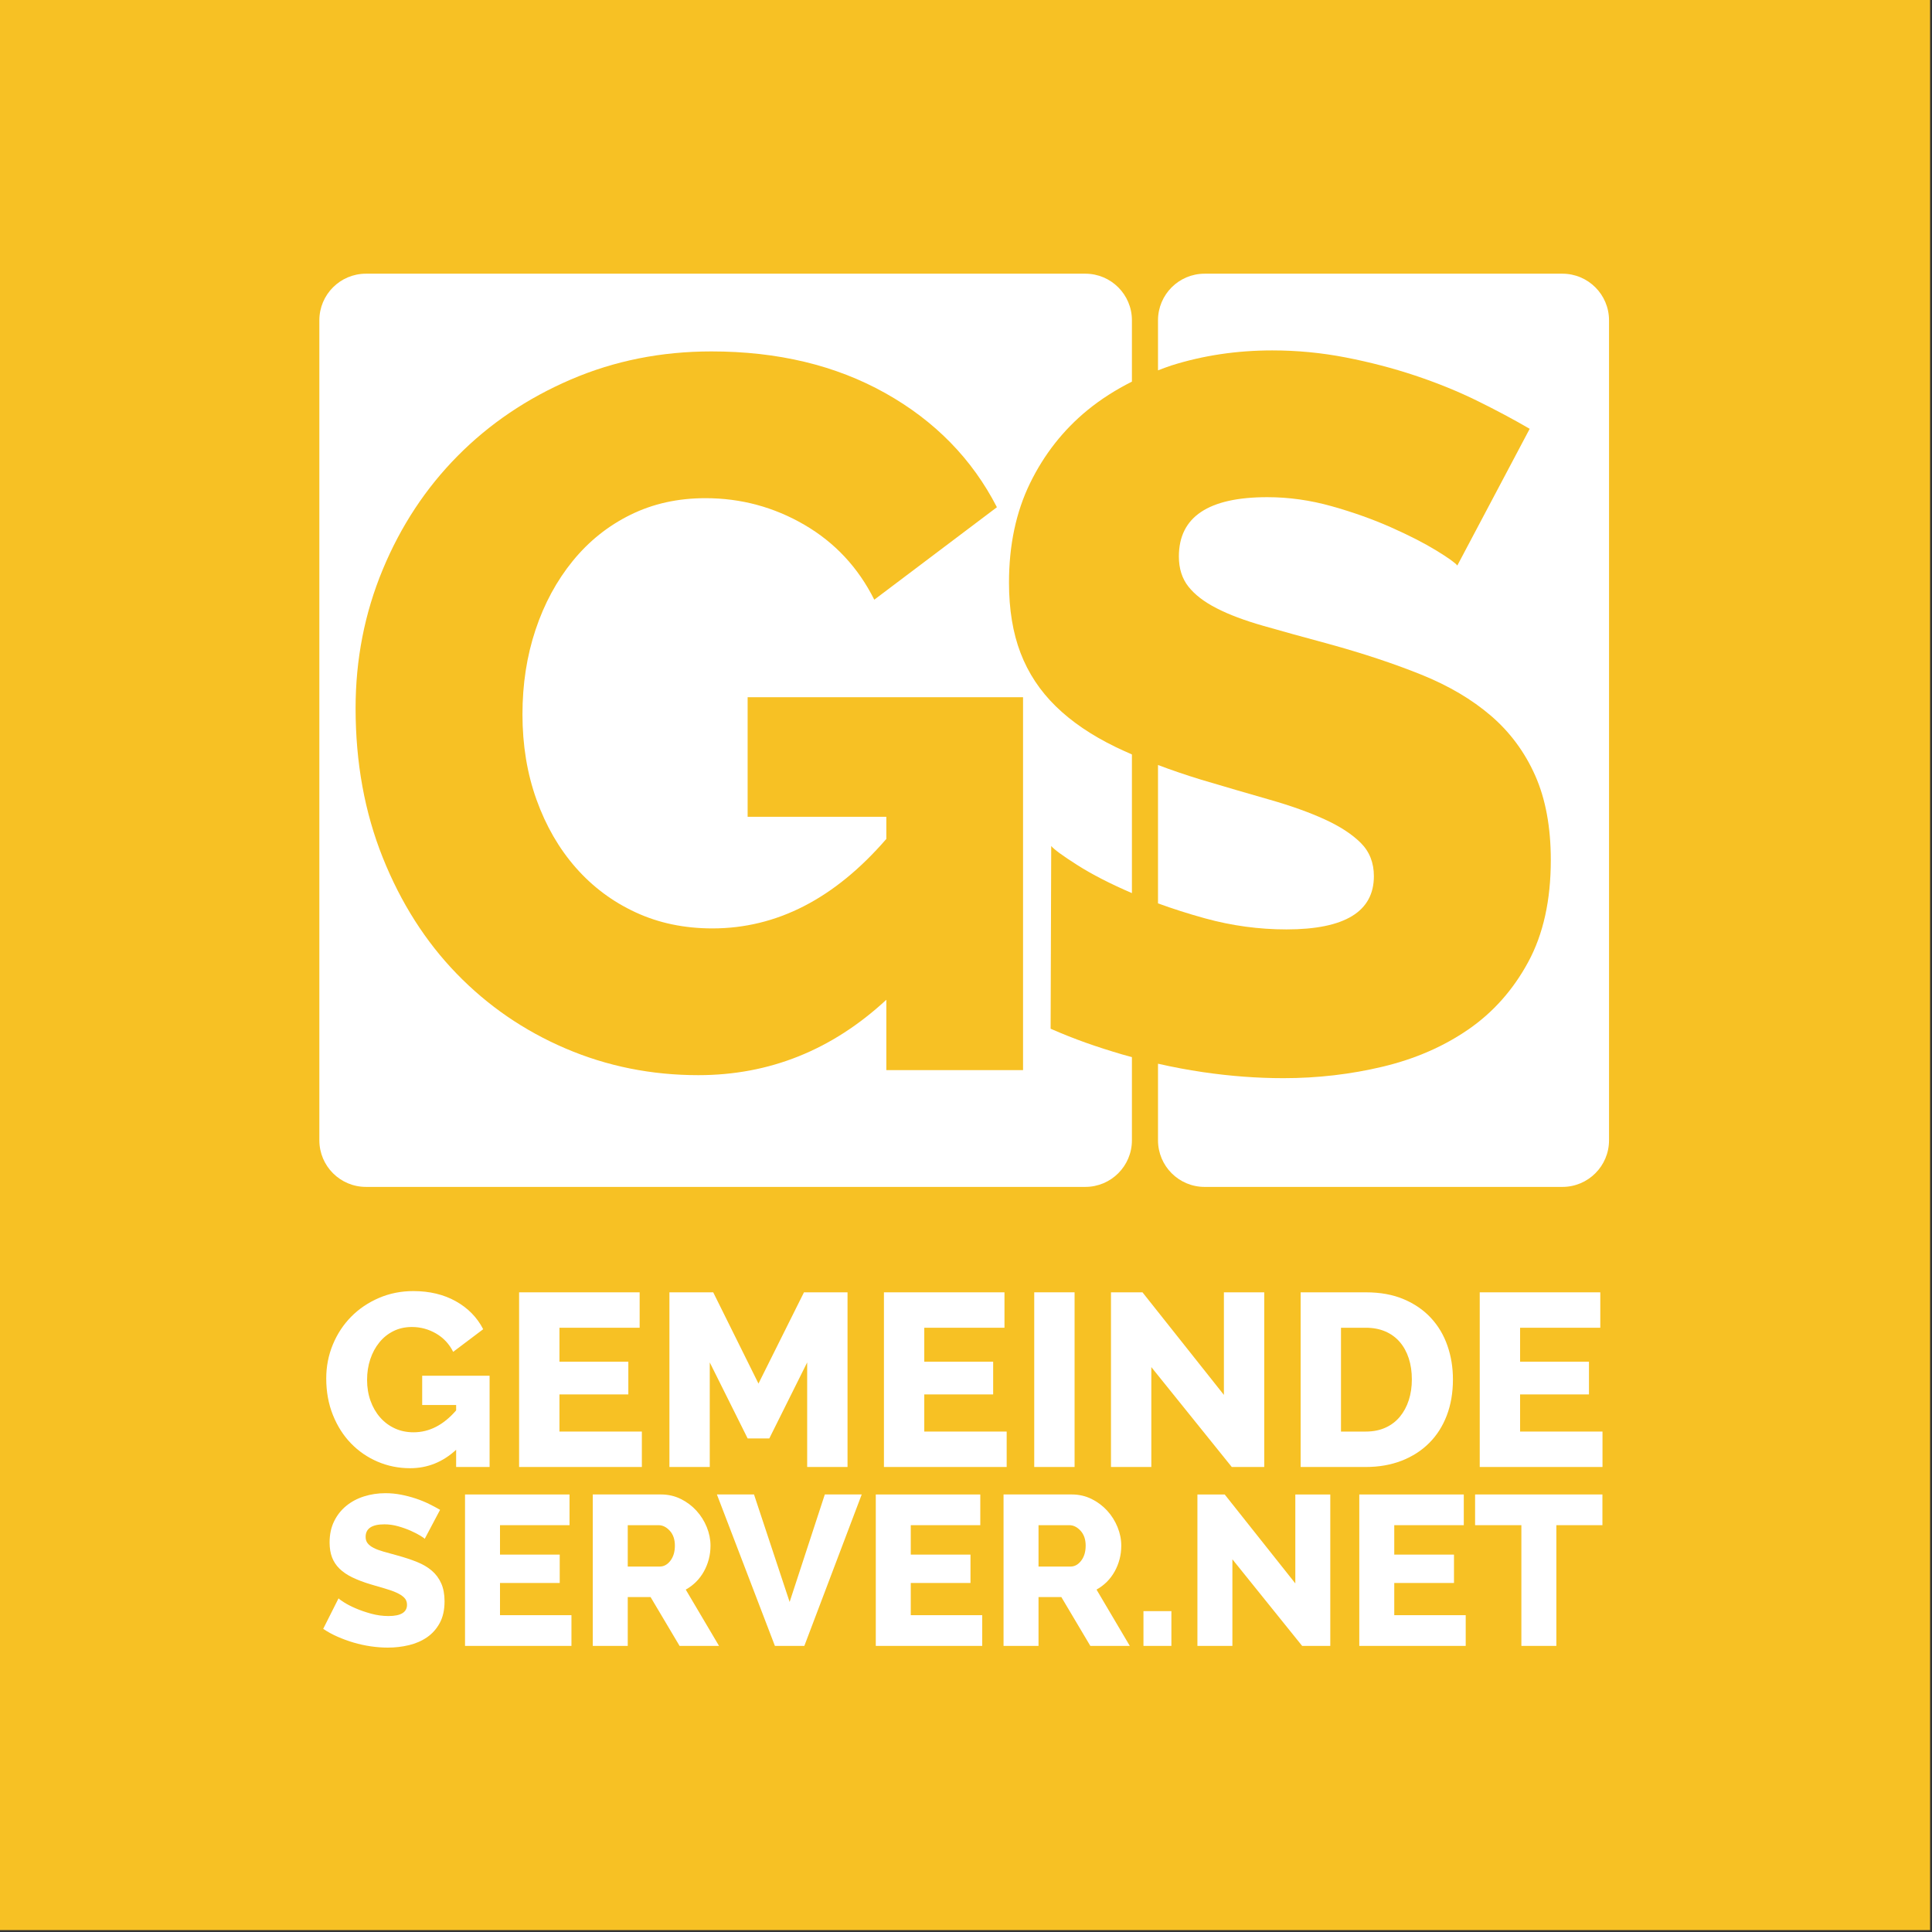 <?xml version="1.0" encoding="UTF-8" standalone="no"?>
<!DOCTYPE svg PUBLIC "-//W3C//DTD SVG 1.1//EN" "http://www.w3.org/Graphics/SVG/1.1/DTD/svg11.dtd">
<svg width="100%" height="100%" viewBox="0 0 1366 1366" version="1.1" xmlns="http://www.w3.org/2000/svg" xmlns:xlink="http://www.w3.org/1999/xlink" xml:space="preserve" xmlns:serif="http://www.serif.com/" style="fill-rule:evenodd;clip-rule:evenodd;stroke-linejoin:round;stroke-miterlimit:2;">
    <rect x="0" y="0" width="1366" height="1366" fill="#333333" stroke="none"/>
    <g id="Layer-1" serif:id="Layer 1" transform="matrix(1.333,0,0,1.333,0,0)">
        <g id="Ebene1" transform="matrix(0.75,0,0,0.75,0,0)">
            <rect x="0" y="0" width="1365" height="1365" style="fill:rgb(247,193,36);"/>
        </g>
        <g id="Android-Statusbar" serif:id="Android Statusbar" transform="matrix(0.75,0,0,0.75,0,0)">
            <g id="gemeindeserver.svg" transform="matrix(1.652,0,0,1.652,682.667,682.667)">
                <g id="Android-Statusbar1" serif:id="Android Statusbar">
                    <g id="gemeindeserver.svg1" serif:id="gemeindeserver.svg" transform="matrix(1,0,0,1,-276.289,-296.072)">
                        <clipPath id="_clip1">
                            <rect x="0" y="0" width="552.578" height="592.143"/>
                        </clipPath>
                        <g clip-path="url(#_clip1)">
                            <path d="M413.768,280.711C438.727,280.711 451.208,273.114 451.208,257.903C451.208,252.171 449.337,247.436 445.612,243.7C441.881,239.979 436.716,236.604 430.12,233.593C423.518,230.578 415.707,227.782 406.67,225.202C397.634,222.617 387.804,219.756 377.191,216.596C370.636,214.585 364.531,212.495 358.79,210.331L358.79,269.566C365.098,271.866 371.773,274.012 378.911,275.975C390.383,279.136 402,280.711 413.768,280.711" style="fill:white;fill-rule:nonzero;"/>
                            <path d="M531.924,0.004L378.738,0.004C367.725,0.004 358.791,8.933 358.791,19.951L358.791,41.383C360.686,40.679 362.537,39.92 364.5,39.3C378.122,34.997 392.535,32.844 407.747,32.844C418.353,32.844 428.829,33.853 439.157,35.859C449.487,37.869 459.385,40.45 468.85,43.603C478.317,46.764 487.138,50.349 495.315,54.36C503.493,58.383 511.023,62.398 517.909,66.409L486.924,124.936C486.065,123.79 483.054,121.638 477.888,118.478C472.722,115.324 466.272,112.024 458.525,108.583C450.78,105.138 442.313,102.125 433.137,99.544C423.949,96.962 414.774,95.674 405.597,95.674C380.348,95.674 367.726,104.137 367.726,121.062C367.726,126.224 369.087,130.526 371.817,133.97C374.538,137.416 378.553,140.499 383.864,143.222C389.17,145.952 395.841,148.46 403.871,150.752C411.903,153.054 421.229,155.635 431.846,158.496C446.474,162.518 459.667,166.89 471.433,171.623C483.196,176.358 493.166,182.242 501.343,189.268C509.519,196.302 515.825,204.833 520.276,214.87C524.721,224.916 526.947,236.968 526.947,251.02C526.947,268.233 523.722,282.79 517.26,294.697C510.809,306.604 502.268,316.211 491.661,323.527C481.044,330.848 468.851,336.155 455.08,339.45C441.311,342.745 427.106,344.396 412.477,344.396C401.291,344.396 389.814,343.541 378.052,341.815C371.54,340.862 365.126,339.646 358.791,338.206L358.791,370.995C358.791,382.015 367.726,390.948 378.738,390.948L531.925,390.948C542.938,390.948 551.872,382.014 551.872,370.995L551.872,19.951C551.872,8.934 542.937,0.004 531.924,0.004" style="fill:white;fill-rule:nonzero;"/>
                            <path d="M328.564,58.447C334.376,53.691 340.77,49.658 347.624,46.213L347.624,19.949C347.624,8.935 338.695,0.002 327.676,0.002L19.712,0.002C8.698,0.002 -0.235,8.936 -0.235,19.949L-0.235,370.995C-0.235,382.019 8.699,390.943 19.712,390.943L327.675,390.943C338.695,390.943 347.623,382.019 347.623,370.995L347.623,335.383C346.291,335.019 344.949,334.677 343.625,334.284C332.435,330.989 323.286,327.819 312.818,323.227L313.076,244.99C314.216,246.43 317.947,249.16 324.264,253.171C330.545,257.173 338.339,261.175 347.623,265.176L347.623,205.81C345.216,204.749 342.849,203.693 340.614,202.608C330.289,197.592 321.747,191.779 315.011,185.178C308.265,178.581 303.243,170.98 299.948,162.371C296.648,153.765 295.001,143.728 295.001,132.246C295.001,116.181 298.012,101.984 304.034,89.646C310.061,77.319 318.238,66.915 328.564,58.447M301.015,181.305L301.015,340.957L242.49,340.957L242.49,310.831C219.257,332.355 192.428,343.107 162.023,343.107C141.936,343.107 123.002,339.31 105.219,331.705C87.427,324.108 71.869,313.412 58.527,299.648C45.19,285.878 34.638,269.309 26.902,249.941C19.155,230.578 15.28,209.275 15.28,186.041C15.28,165.103 19.155,145.307 26.902,126.652C34.638,108.011 45.33,91.798 58.957,78.031C72.58,64.26 88.717,53.358 107.37,45.327C126.013,37.298 146.101,33.277 167.619,33.277C196.019,33.277 220.828,39.233 242.06,51.132C263.289,63.041 279.211,79.319 289.829,99.975L237.331,139.563C230.444,125.796 220.473,115.111 207.421,107.503C194.363,99.906 180.237,96.101 165.033,96.101C153.266,96.101 142.58,98.472 132.978,103.205C123.358,107.935 115.116,114.541 108.229,122.996C101.344,131.462 96.033,141.286 92.307,152.473C88.577,163.66 86.716,175.714 86.716,188.621C86.716,201.823 88.717,214.01 92.738,225.197C96.753,236.389 102.349,246.071 109.52,254.247C116.691,262.423 125.228,268.809 135.129,273.395C145.025,277.991 155.997,280.285 168.048,280.285C195.588,280.285 220.397,267.523 242.489,241.98L242.489,232.513L183.111,232.513L183.111,181.305L301.015,181.305Z" style="fill:white;fill-rule:nonzero;"/>
                            <path d="M58.321,503.471C52.632,508.74 46.063,511.372 38.626,511.372C33.713,511.372 29.075,510.445 24.719,508.58C20.371,506.723 16.561,504.105 13.299,500.736C10.035,497.366 7.455,493.306 5.558,488.571C3.664,483.833 2.715,478.619 2.715,472.934C2.715,467.812 3.664,462.966 5.558,458.394C7.455,453.837 10.069,449.869 13.407,446.498C16.735,443.126 20.69,440.463 25.252,438.494C29.815,436.531 34.732,435.544 39.997,435.544C46.949,435.544 53.021,437.002 58.215,439.914C63.408,442.829 67.307,446.812 69.906,451.87L57.054,461.556C55.372,458.191 52.931,455.571 49.738,453.712C46.541,451.857 43.086,450.919 39.365,450.919C36.481,450.919 33.867,451.499 31.516,452.658C29.164,453.814 27.149,455.436 25.462,457.504C23.779,459.572 22.48,461.978 21.568,464.715C20.652,467.454 20.198,470.405 20.198,473.563C20.198,476.795 20.689,479.78 21.671,482.517C22.652,485.257 24.022,487.623 25.78,489.622C27.533,491.624 29.623,493.19 32.044,494.311C34.466,495.439 37.153,495.995 40.099,495.995C46.84,495.995 52.912,492.878 58.321,486.622L58.321,484.303L43.788,484.303L43.788,471.776L72.645,471.776L72.645,510.847L58.321,510.847L58.321,503.471Z" style="fill:white;fill-rule:nonzero;"/>
                            <path d="M137.831,495.683L137.831,510.848L85.277,510.848L85.277,436.075L136.882,436.075L136.882,451.24L102.55,451.24L102.55,465.775L132.039,465.775L132.039,479.781L102.55,479.781L102.55,495.683L137.831,495.683Z" style="fill:white;fill-rule:nonzero;"/>
                            <path d="M208.603,510.848L208.603,466.085L192.386,498.628L183.12,498.628L166.899,466.085L166.899,510.848L149.63,510.848L149.63,436.07L168.376,436.07L187.753,475.141L207.234,436.07L225.876,436.07L225.876,510.848L208.603,510.848Z" style="fill:white;fill-rule:nonzero;"/>
                            <path d="M294.007,495.683L294.007,510.848L241.462,510.848L241.462,436.075L293.063,436.075L293.063,451.24L258.731,451.24L258.731,465.775L288.22,465.775L288.22,479.781L258.731,479.781L258.731,495.683L294.007,495.683Z" style="fill:white;fill-rule:nonzero;"/>
                            <rect x="305.806" y="436.07" width="17.27" height="74.778" style="fill:white;"/>
                            <path d="M355.93,468.087L355.93,510.848L338.661,510.848L338.661,436.07L352.138,436.07L387,479.99L387,436.07L404.272,436.07L404.272,510.848L390.37,510.848L355.93,468.087Z" style="fill:white;fill-rule:nonzero;"/>
                            <path d="M419.859,510.849L419.859,436.075L447.768,436.075C453.943,436.075 459.351,437.052 463.984,439.025C468.617,440.987 472.498,443.657 475.621,447.027C478.748,450.394 481.099,454.348 482.68,458.876C484.26,463.404 485.05,468.232 485.05,473.358C485.05,479.041 484.17,484.187 482.418,488.783C480.66,493.385 478.15,497.315 474.887,500.579C471.618,503.846 467.688,506.37 463.092,508.162C458.492,509.95 453.383,510.849 447.769,510.849L419.859,510.849ZM467.462,473.358C467.462,470.057 467.023,467.053 466.144,464.352C465.266,461.65 463.984,459.313 462.302,457.349C460.613,455.385 458.542,453.871 456.088,452.816C453.629,451.768 450.857,451.24 447.768,451.24L437.127,451.24L437.127,495.683L447.768,495.683C450.927,495.683 453.732,495.122 456.195,493.995C458.651,492.88 460.704,491.308 462.353,489.308C464.003,487.305 465.266,484.958 466.144,482.252C467.023,479.545 467.462,476.586 467.462,473.358" style="fill:white;fill-rule:nonzero;"/>
                            <path d="M549.076,495.683L549.076,510.848L496.521,510.848L496.521,436.075L548.13,436.075L548.13,451.24L513.795,451.24L513.795,465.775L543.283,465.775L543.283,479.781L513.795,479.781L513.795,495.683L549.076,495.683Z" style="fill:white;fill-rule:nonzero;"/>
                            <path d="M44.872,541.605C44.69,541.361 44.049,540.908 42.951,540.235C41.858,539.567 40.488,538.87 38.847,538.132C37.202,537.405 35.407,536.767 33.457,536.218C31.508,535.671 29.562,535.397 27.618,535.397C22.256,535.397 19.577,537.191 19.577,540.781C19.577,541.88 19.867,542.793 20.447,543.515C21.026,544.255 21.877,544.91 23.004,545.489C24.131,546.069 25.543,546.593 27.249,547.087C28.951,547.568 30.933,548.121 33.186,548.73C36.29,549.581 39.086,550.501 41.587,551.511C44.078,552.517 46.196,553.764 47.931,555.259C49.665,556.746 51.002,558.559 51.946,560.689C52.891,562.825 53.363,565.371 53.363,568.355C53.363,572.015 52.675,575.099 51.311,577.624C49.941,580.148 48.128,582.188 45.874,583.74C43.626,585.293 41.036,586.423 38.114,587.125C35.192,587.821 32.182,588.171 29.077,588.171C26.703,588.171 24.267,587.984 21.771,587.626C19.274,587.26 16.848,586.723 14.469,586.026C12.094,585.328 9.794,584.488 7.574,583.51C5.353,582.542 3.297,581.41 1.412,580.135L7.986,567.078C8.229,567.387 9.019,567.962 10.36,568.816C11.697,569.667 13.357,570.517 15.334,571.37C17.312,572.22 19.518,572.986 21.954,573.654C24.39,574.317 26.853,574.655 29.35,574.655C34.647,574.655 37.292,573.046 37.292,569.818C37.292,568.601 36.9,567.6 36.109,566.807C35.315,566.011 34.22,565.296 32.818,564.656C31.421,564.019 29.761,563.429 27.844,562.879C25.927,562.334 23.842,561.726 21.589,561.047C18.607,560.14 16.022,559.149 13.829,558.088C11.637,557.017 9.828,555.788 8.397,554.385C6.967,552.989 5.901,551.374 5.199,549.547C4.503,547.724 4.152,545.593 4.152,543.156C4.152,539.749 4.788,536.738 6.069,534.121C7.345,531.503 9.08,529.295 11.272,527.501C13.464,525.705 16.002,524.35 18.897,523.439C21.786,522.526 24.848,522.064 28.074,522.064C30.323,522.064 32.548,522.28 34.74,522.704C36.928,523.135 39.032,523.677 41.037,524.35C43.048,525.017 44.918,525.782 46.651,526.631C48.39,527.483 49.984,528.332 51.448,529.19L44.872,541.605Z" style="fill:white;fill-rule:nonzero;"/>
                            <path d="M107.688,574.291L107.688,587.44L62.127,587.44L62.127,522.615L106.865,522.615L106.865,535.761L77.101,535.761L77.101,548.358L102.667,548.358L102.667,560.503L77.101,560.503L77.101,574.291L107.688,574.291Z" style="fill:white;fill-rule:nonzero;"/>
                            <path d="M116.818,587.44L116.818,522.61L146.035,522.61C149.079,522.61 151.893,523.257 154.478,524.531C157.067,525.807 159.302,527.487 161.19,529.553C163.074,531.622 164.551,533.969 165.617,536.579C166.684,539.197 167.217,541.846 167.217,544.525C167.217,546.535 166.974,548.465 166.488,550.321C166.002,552.182 165.3,553.93 164.388,555.566C163.472,557.216 162.358,558.69 161.055,560.004C159.741,561.308 158.27,562.421 156.618,563.336L170.868,587.44L153.978,587.44L141.561,566.535L131.79,566.535L131.79,587.44L116.818,587.44ZM131.79,553.474L145.488,553.474C147.246,553.474 148.775,552.636 150.051,550.968C151.331,549.29 151.967,547.144 151.967,544.526C151.967,541.846 151.233,539.714 149.779,538.134C148.316,536.551 146.732,535.766 145.03,535.766L131.79,535.766L131.79,553.474Z" style="fill:white;fill-rule:nonzero;"/>
                            <path d="M185.842,522.61L201.091,568.629L216.153,522.61L231.949,522.61L207.387,587.44L194.789,587.44L169.956,522.61L185.842,522.61Z" style="fill:white;fill-rule:nonzero;"/>
                            <path d="M283.536,574.291L283.536,587.44L237.975,587.44L237.975,522.615L282.712,522.615L282.712,535.761L252.948,535.761L252.948,548.358L278.515,548.358L278.515,560.503L252.948,560.503L252.948,574.291L283.536,574.291Z" style="fill:white;fill-rule:nonzero;"/>
                            <path d="M292.666,587.44L292.666,522.61L321.885,522.61C324.928,522.61 327.741,523.257 330.332,524.531C332.917,525.807 335.151,527.487 337.04,529.553C338.929,531.622 340.401,533.969 341.467,536.579C342.533,539.197 343.066,541.846 343.066,544.525C343.066,546.535 342.823,548.465 342.337,550.321C341.851,552.182 341.149,553.93 340.237,555.566C339.321,557.216 338.214,558.69 336.905,560.004C335.595,561.308 334.118,562.421 332.473,563.336L346.716,587.44L329.825,587.44L317.41,566.535L307.638,566.535L307.638,587.44L292.666,587.44ZM307.638,553.474L321.336,553.474C323.095,553.474 324.623,552.636 325.899,550.968C327.18,549.29 327.821,547.144 327.821,544.526C327.821,541.846 327.083,539.714 325.63,538.134C324.165,536.551 322.585,535.766 320.879,535.766L307.639,535.766L307.639,553.474L307.638,553.474Z" style="fill:white;fill-rule:nonzero;"/>
                            <rect x="352.565" y="572.558" width="11.958" height="14.882" style="fill:white;"/>
                            <path d="M390.637,550.37L390.637,587.44L375.664,587.44L375.664,522.615L387.344,522.615L417.574,560.688L417.574,522.615L432.546,522.615L432.546,587.44L420.495,587.44L390.637,550.37Z" style="fill:white;fill-rule:nonzero;"/>
                            <path d="M490.518,574.291L490.518,587.44L444.958,587.44L444.958,522.615L489.696,522.615L489.696,535.761L459.93,535.761L459.93,548.358L485.499,548.358L485.499,560.503L459.93,560.503L459.93,574.291L490.518,574.291Z" style="fill:white;fill-rule:nonzero;"/>
                            <path d="M549.043,535.761L529.324,535.761L529.324,587.438L514.351,587.438L514.351,535.761L494.535,535.761L494.535,522.61L549.043,522.61L549.043,535.761Z" style="fill:white;fill-rule:nonzero;"/>
                        </g>
                    </g>
                    <g id="gemeindeserver.svg2" serif:id="gemeindeserver.svg">
                    </g>
                </g>
            </g>
        </g>
    </g>
</svg>
